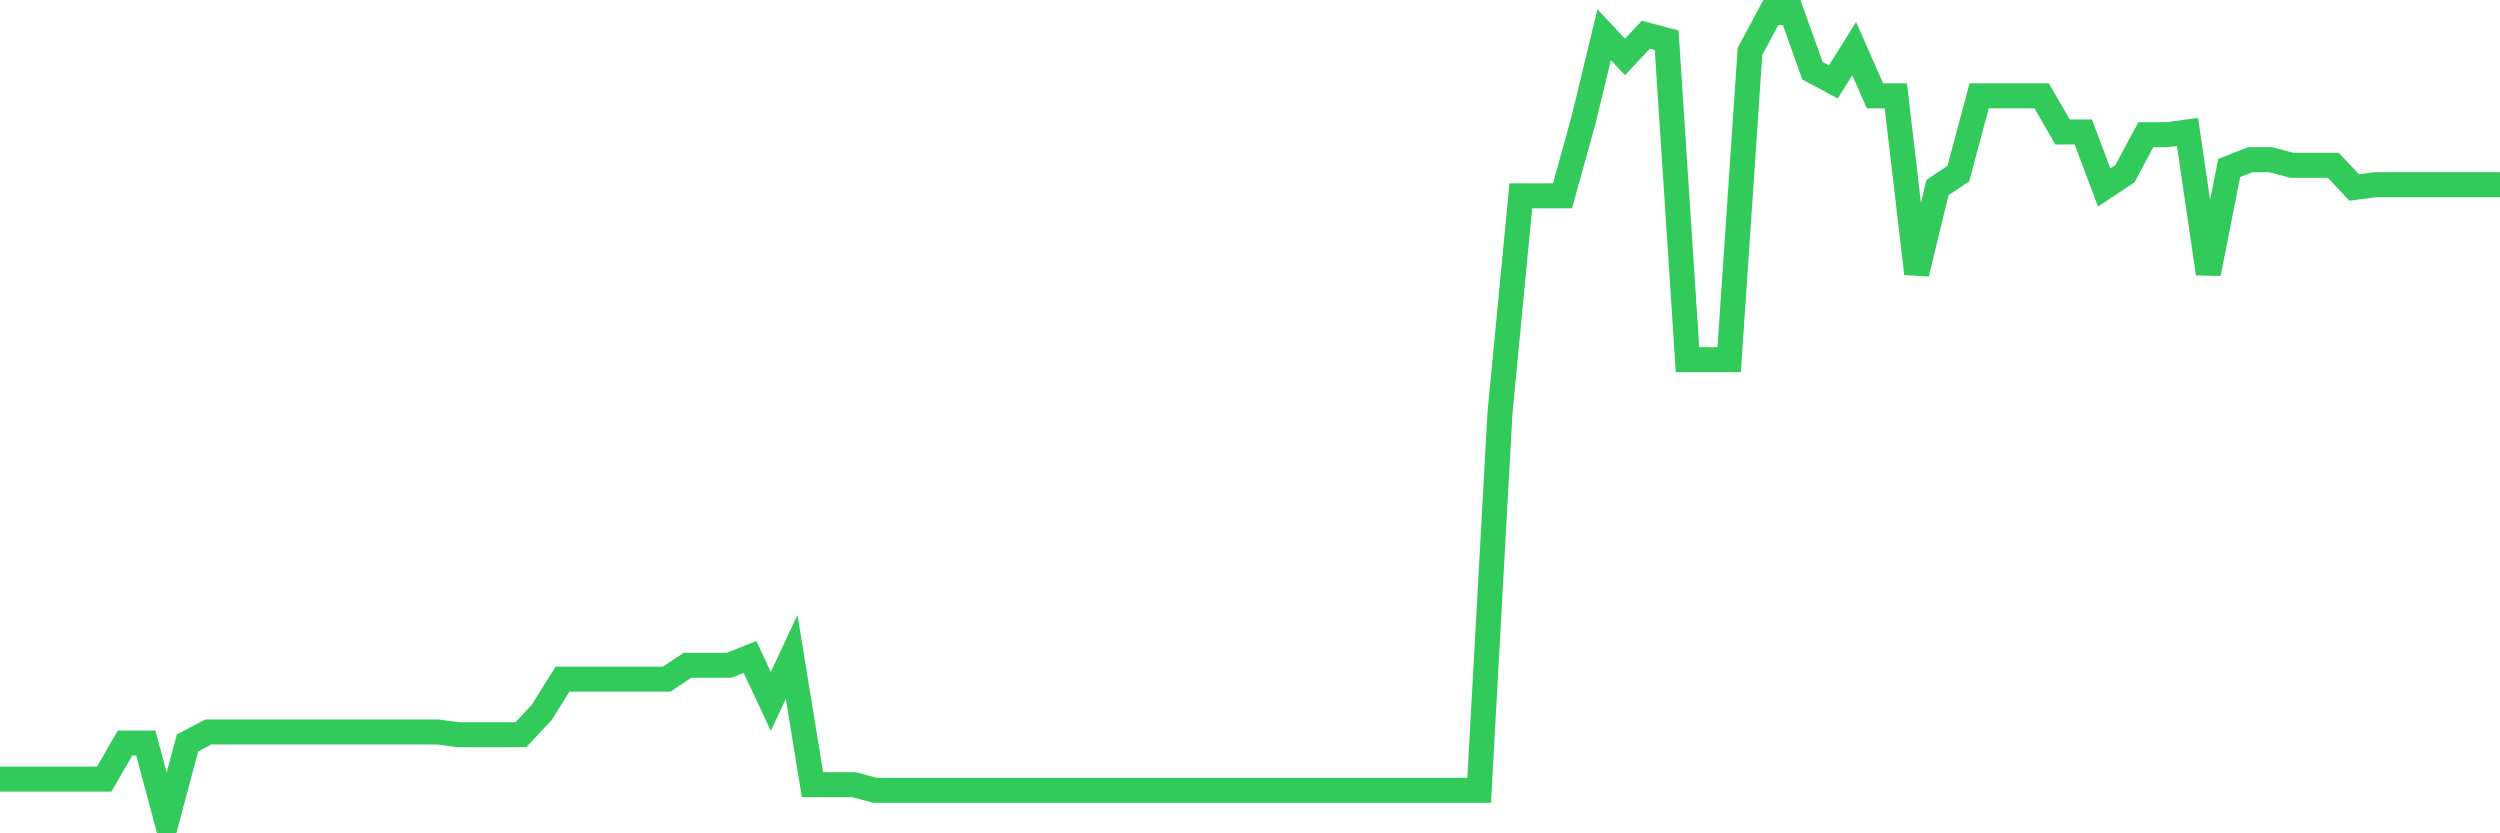 <svg
  xmlns="http://www.w3.org/2000/svg"
  xmlns:xlink="http://www.w3.org/1999/xlink"
  width="120"
  height="40"
  viewBox="0 0 120 40"
  preserveAspectRatio="none"
>
  <polyline
    points="0,37.4 1,37.4 2,37.4 3,37.4 4,37.4 5,37.4 6,35.667 7,35.667 8,39.4 9,35.667 10,35.133 11,35.133 12,35.133 13,35.133 14,35.133 15,35.133 16,35.133 17,35.133 18,35.133 19,35.133 20,35.133 21,35.133 22,35.267 23,35.267 24,35.267 25,35.267 26,34.2 27,32.6 28,32.6 29,32.6 30,32.6 31,32.6 32,32.6 33,31.933 34,31.933 35,31.933 36,31.533 37,33.667 38,31.533 39,37.667 40,37.667 41,37.667 42,37.933 43,37.933 44,37.933 45,37.933 46,37.933 47,37.933 48,37.933 49,37.933 50,37.933 51,37.933 52,37.933 53,37.933 54,37.933 55,37.933 56,37.933 57,37.933 58,37.933 59,37.933 60,37.933 61,37.933 62,37.933 63,37.933 64,37.933 65,37.933 66,37.933 67,37.933 68,37.933 69,37.933 70,37.933 71,37.933 72,19.8 73,9.4 74,9.4 75,9.4 76,5.8 77,1.667 78,2.733 79,1.667 80,1.933 81,17.267 82,17.267 83,17.267 84,2.467 85,0.6 86,0.6 87,3.4 88,3.933 89,2.333 90,4.6 91,4.6 92,13.133 93,9 94,8.333 95,4.6 96,4.6 97,4.6 98,4.6 99,6.333 100,6.333 101,9 102,8.333 103,6.467 104,6.467 105,6.333 106,13.133 107,8.067 108,7.667 109,7.667 110,7.933 111,7.933 112,7.933 113,9 114,8.867 115,8.867 116,8.867 117,8.867 118,8.867 119,8.867 120,8.867"
    fill="none"
    stroke="#32ca5b"
    stroke-width="1.2"
  >
  </polyline>
</svg>